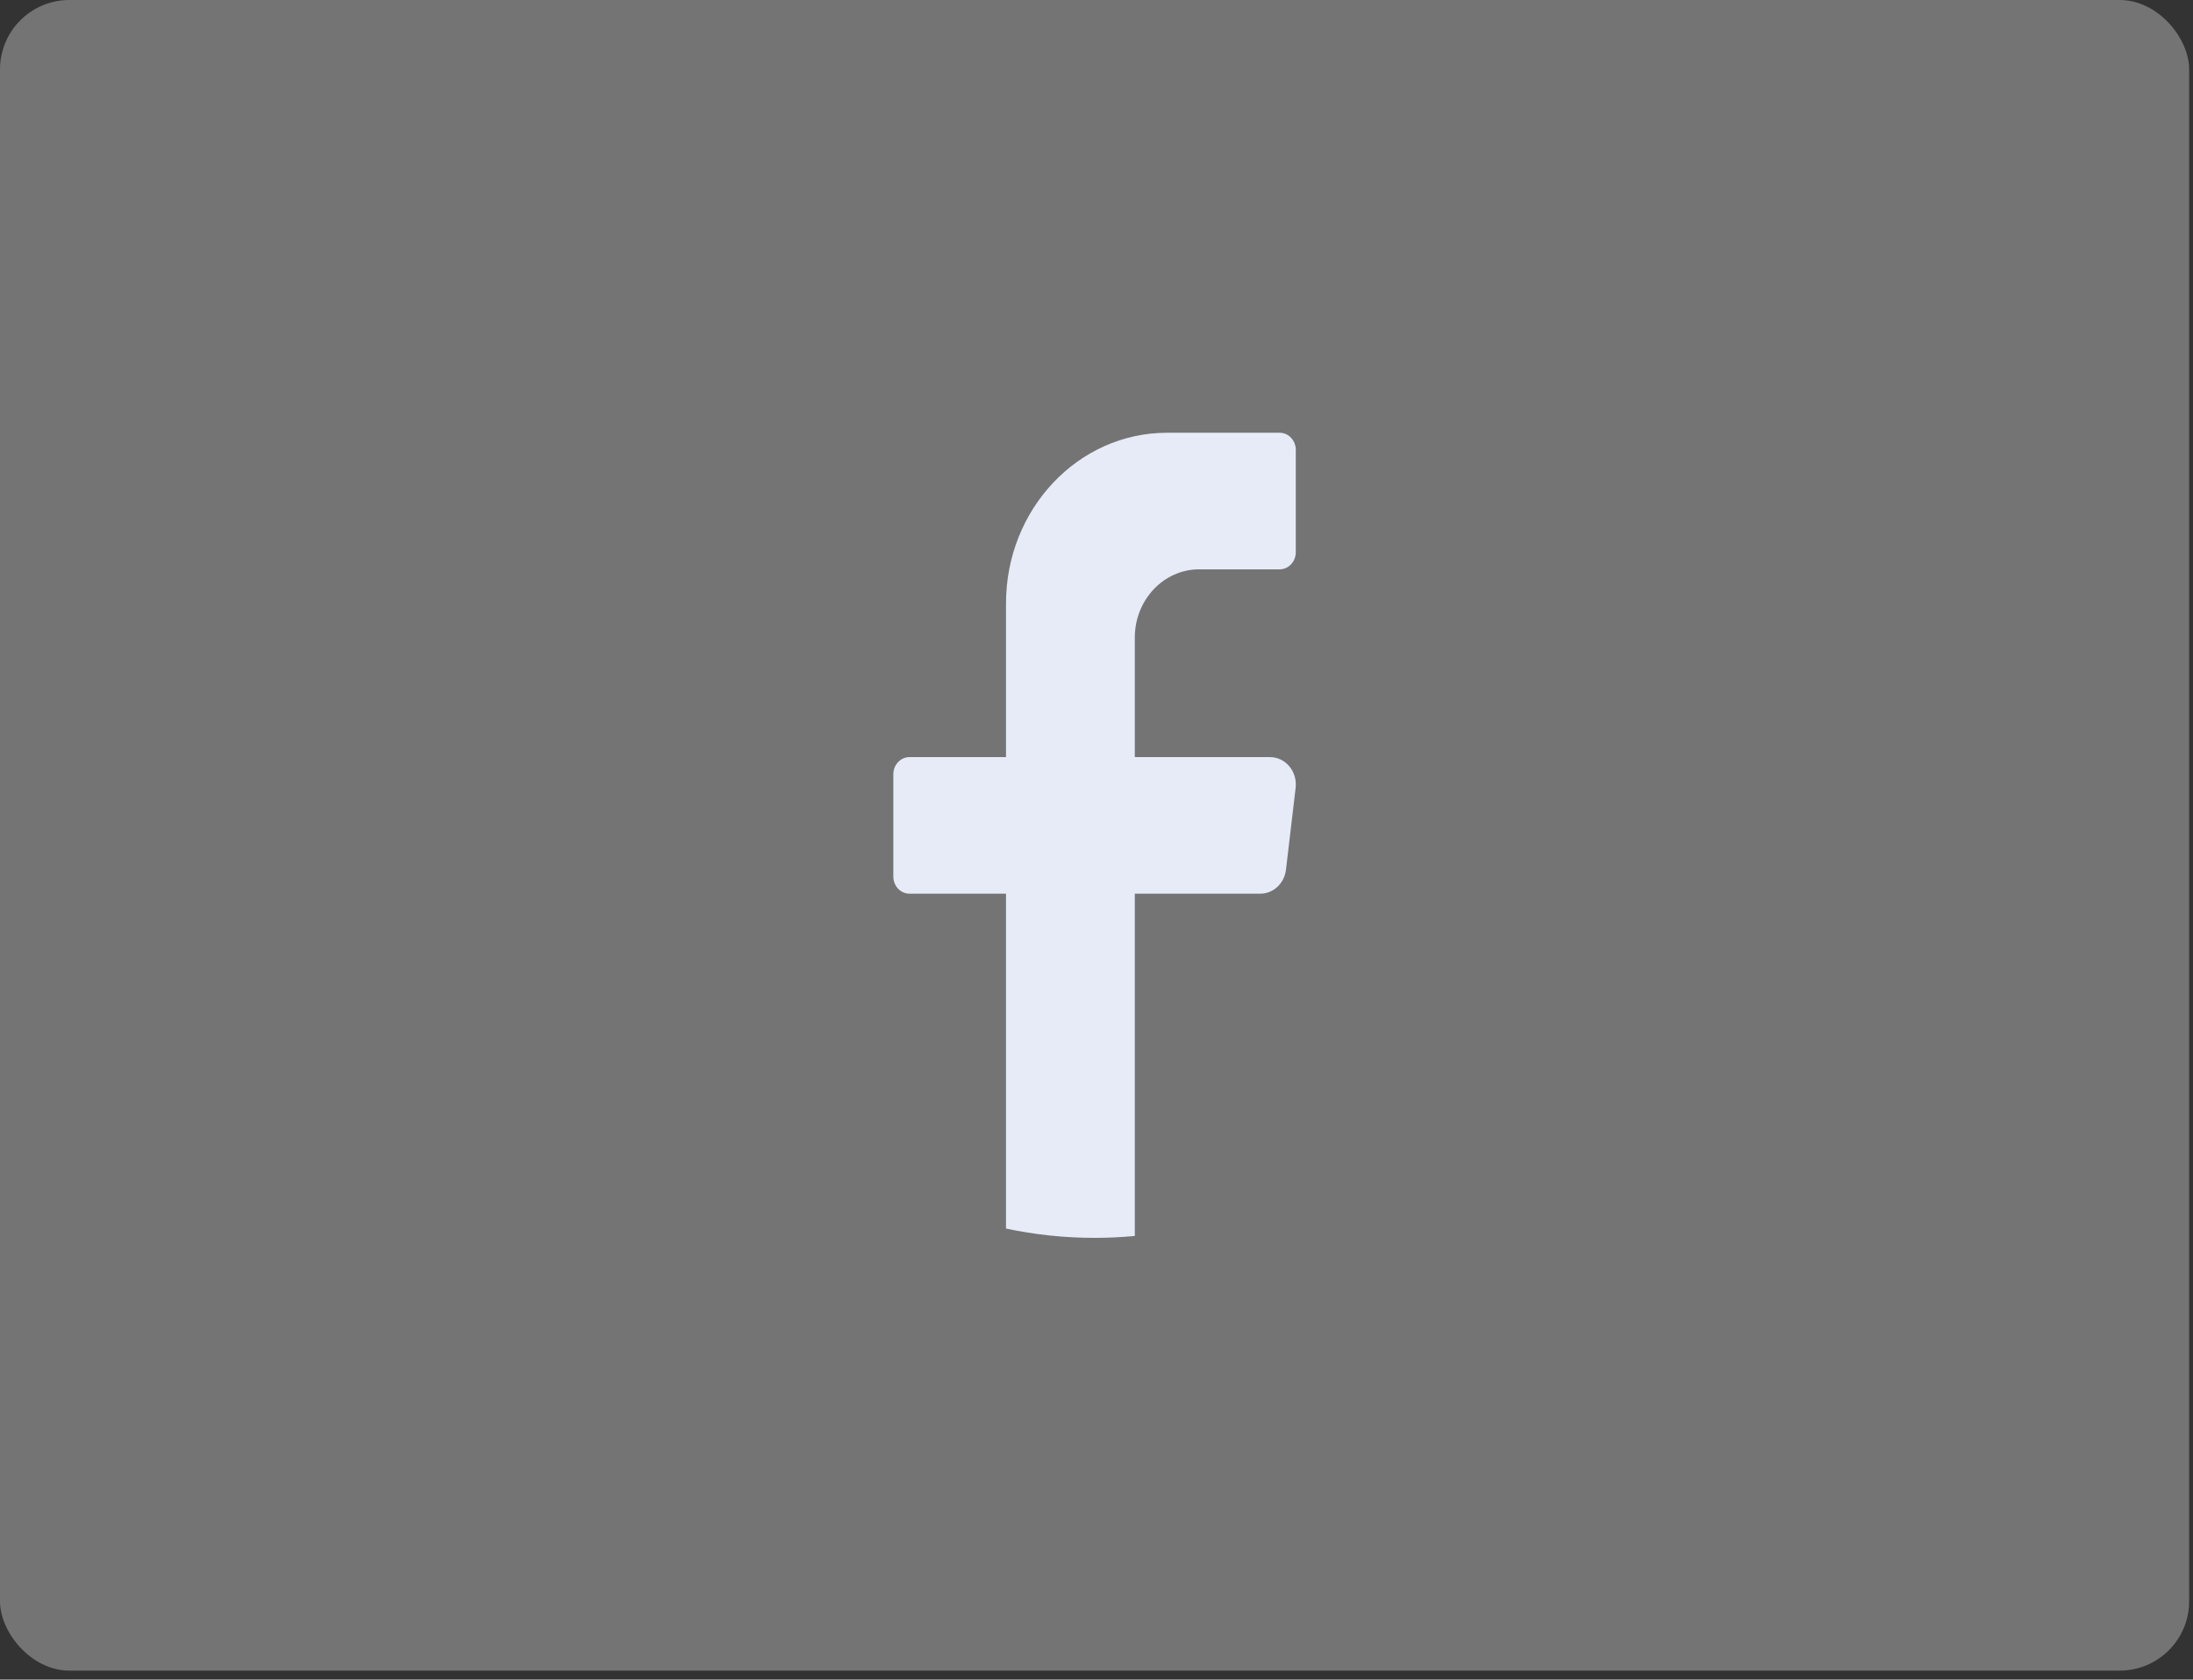 <?xml version="1.0" encoding="utf-8"?>
<svg xmlns="http://www.w3.org/2000/svg" fill="none" height="100%" overflow="visible" preserveAspectRatio="none" style="display: block;" viewBox="0 0 158 121" width="100%">
<rect x="0" y="0" width="158" height="121" fill="#333333" stroke="none"/>
<g id="facabook">
<rect fill="white" fill-opacity="0.32" height="120.352" rx="5" width="157.723"/>
<path d="M93.347 56.756L92.652 62.654C92.534 63.639 91.744 64.38 90.807 64.38H81.76V89.039C80.806 89.129 79.839 89.176 78.862 89.176C76.676 89.176 74.543 88.945 72.48 88.506V64.38H65.522C64.885 64.38 64.362 63.827 64.362 63.151V55.773C64.362 55.096 64.885 54.543 65.522 54.543H72.48V43.473C72.48 36.681 77.674 31.176 84.08 31.176H92.198C92.837 31.176 93.358 31.731 93.358 32.405V39.785C93.358 40.46 92.837 41.015 92.198 41.015H86.398C83.838 41.015 81.76 43.216 81.76 45.934V54.543H91.502C92.62 54.543 93.484 55.582 93.347 56.756Z" fill="#E6EBF7" id="Vector"/>
</g>
</svg>